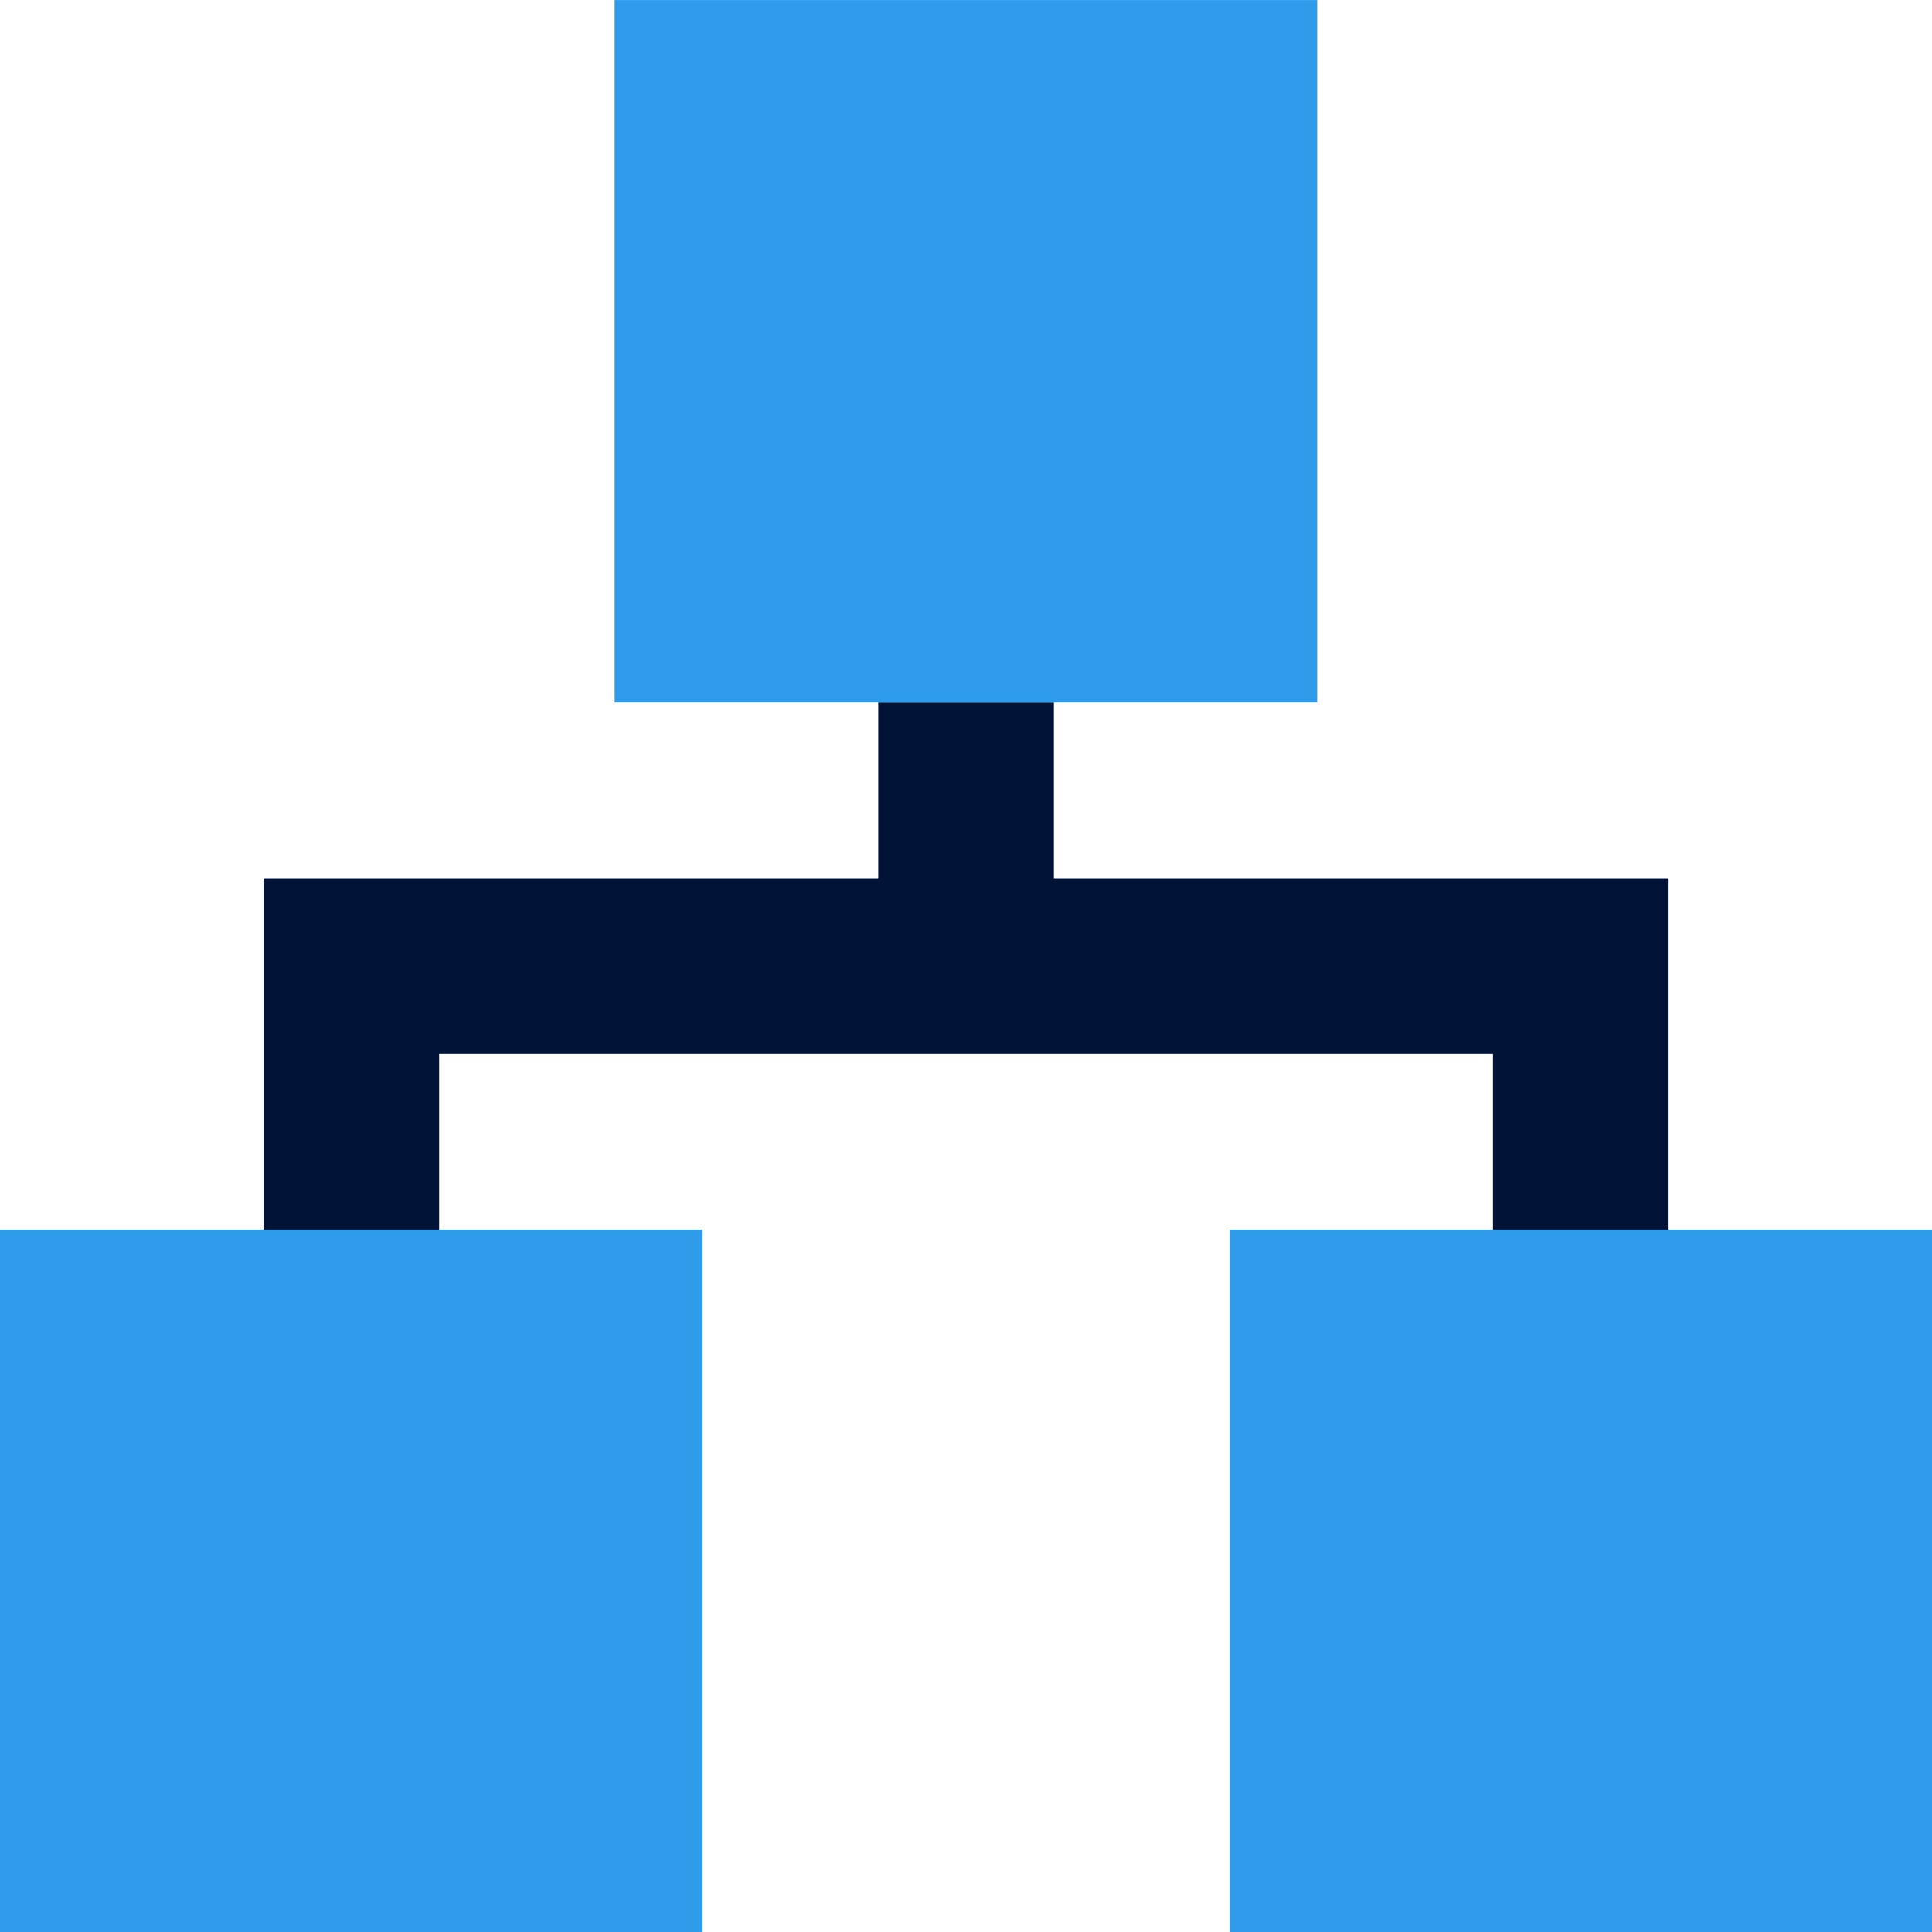 <svg width="34" height="34" viewBox="0 0 34 34" fill="none" xmlns="http://www.w3.org/2000/svg">
<path fill-rule="evenodd" clip-rule="evenodd" d="M29.364 15.457V21.639H26.273V18.548H7.728V21.639H4.637V15.457H15.455V12.366H18.546V15.457H29.364Z" fill="#011437"/>
<path d="M23.18 0.001H10.816V12.364H23.18V0.001Z" fill="#2E9CEB"/>
<path d="M34 21.638H21.637V34.001H34V21.638Z" fill="#2E9CEB"/>
<path d="M12.364 21.638H0V34.001H12.364V21.638Z" fill="#2E9CEB"/>
</svg>
